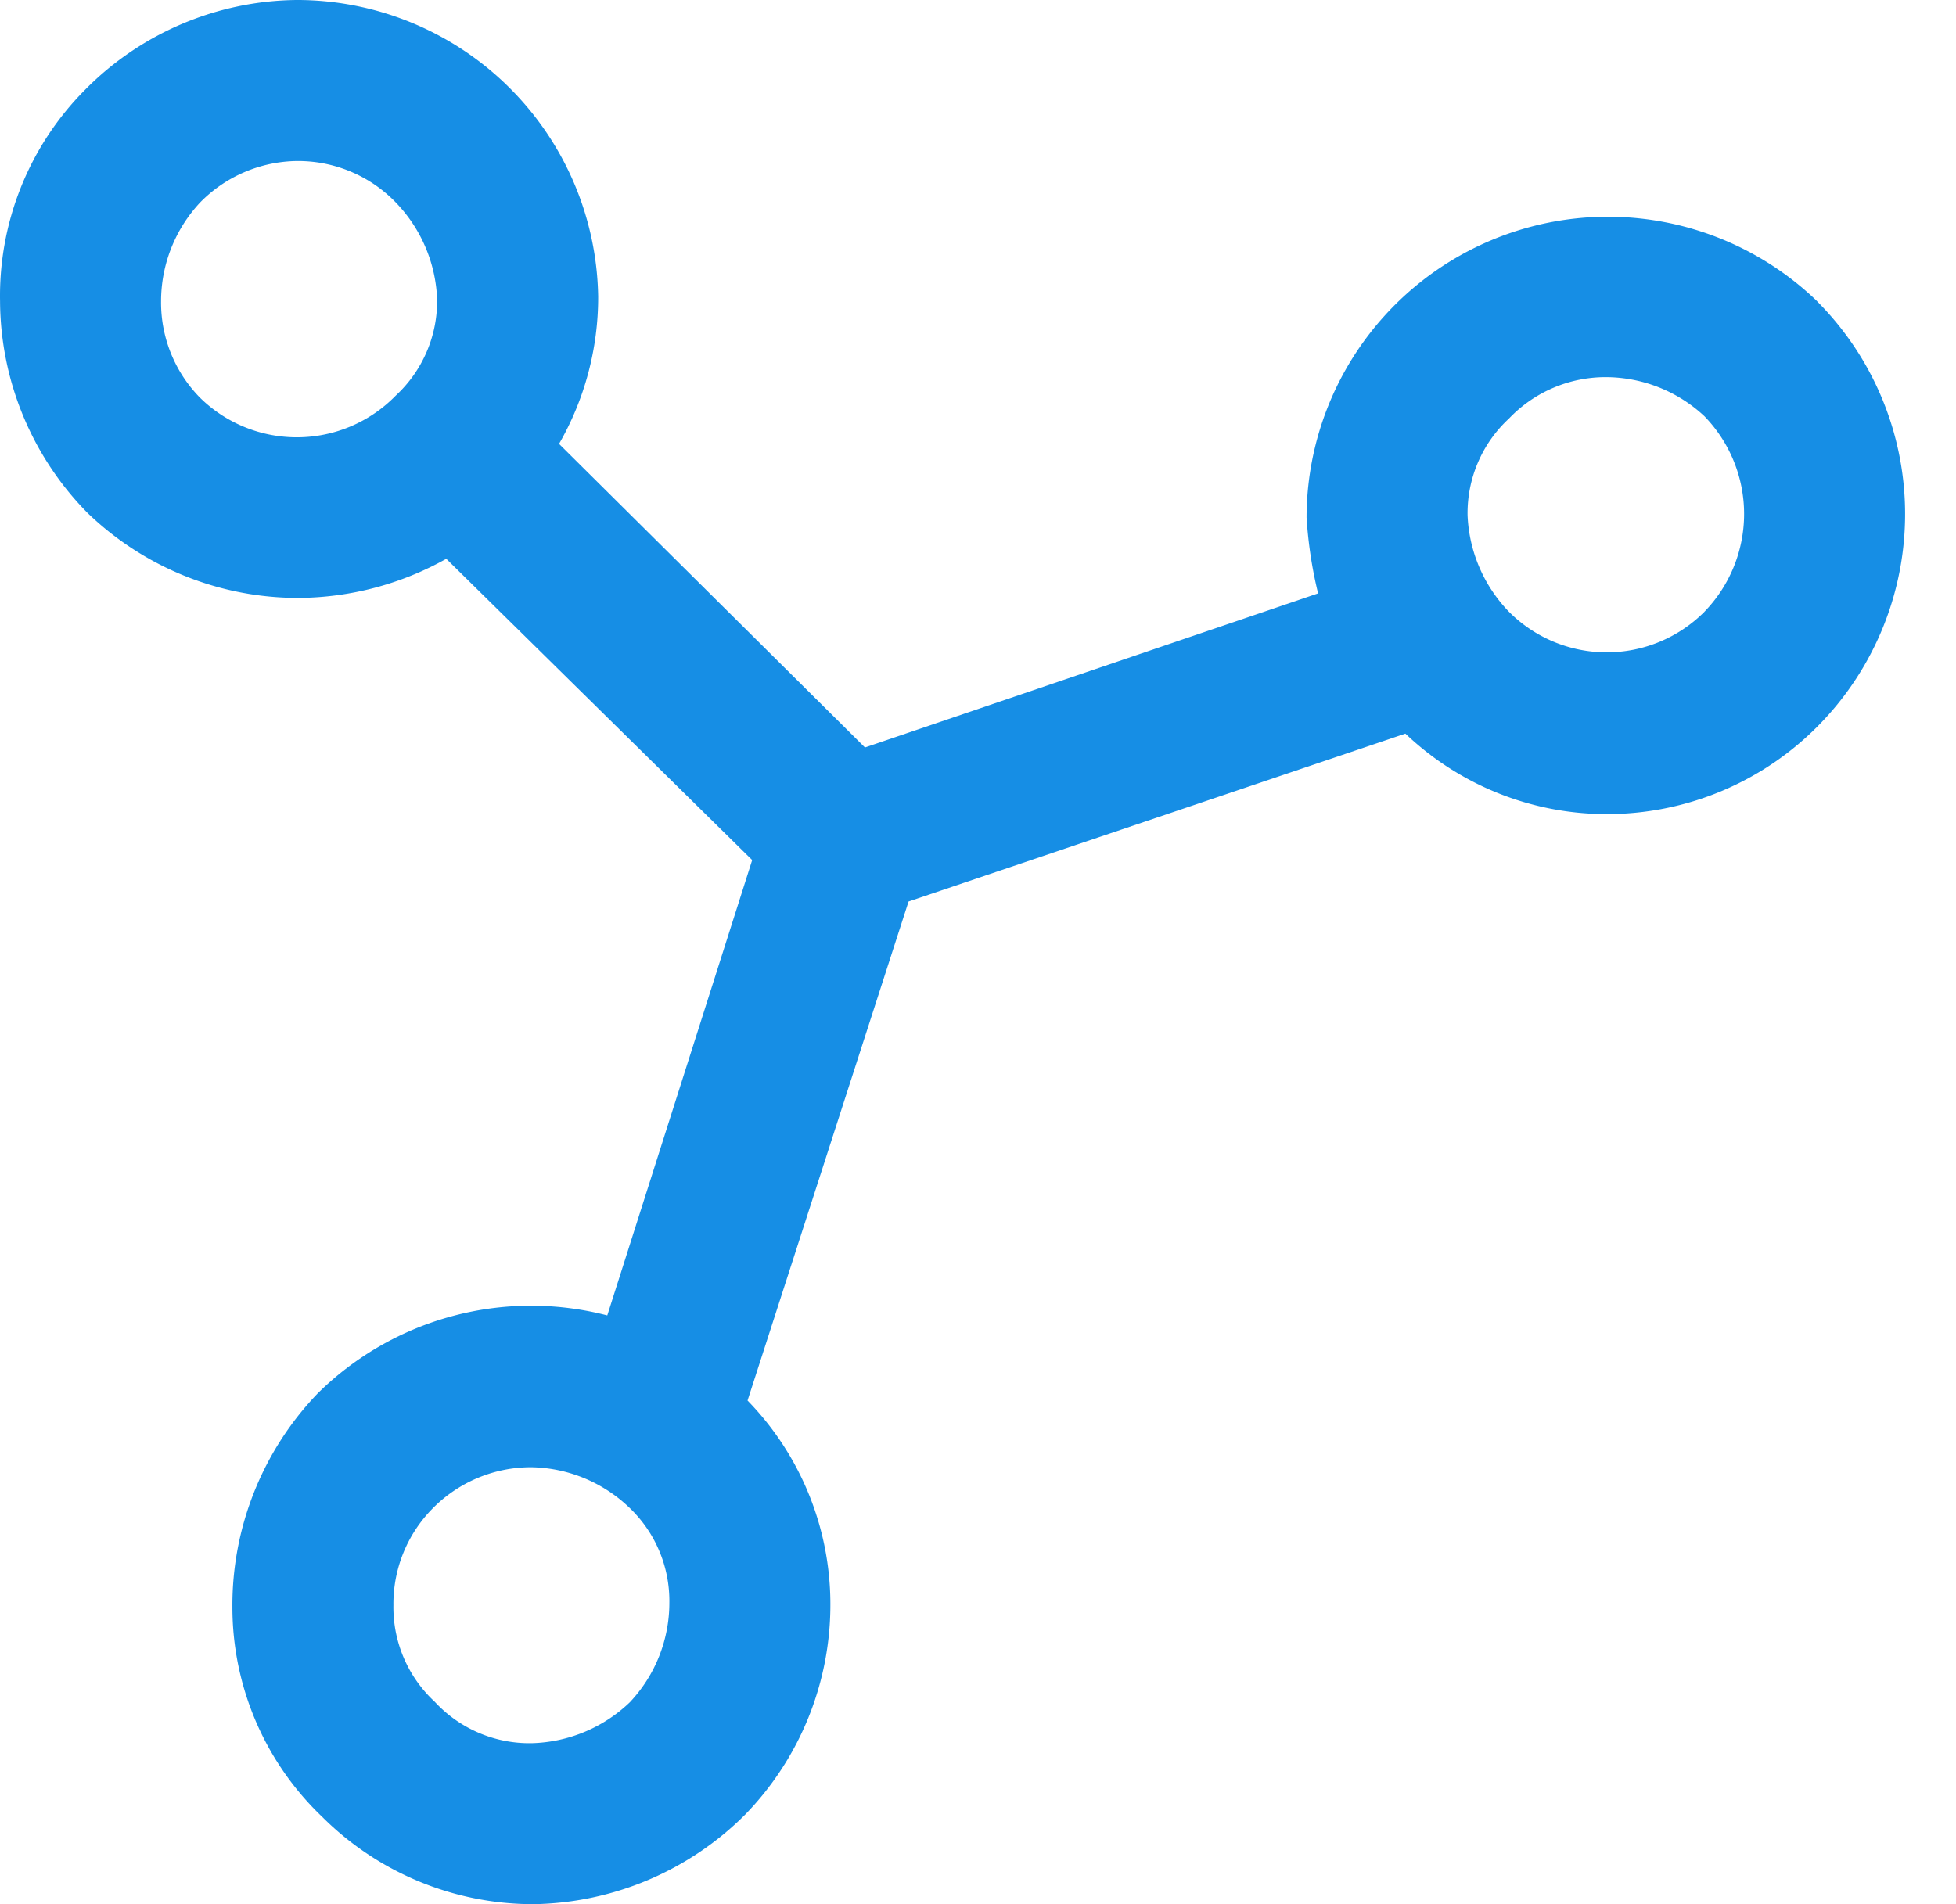 <svg width="38" height="37" viewBox="0 0 38 37" fill="none" xmlns="http://www.w3.org/2000/svg">
  <path d="M35.303 5.854a5.854 5.854 0 00-2.997-1.544 5.854 5.854 0 00-5.946 2.518 5.854 5.854 0 00-.977 3.227c.031.497.105.991.224 1.475l-8.803 2.994-5.943-5.899a5.719 5.719 0 00.76-2.86 5.854 5.854 0 00-1.73-4.066A5.854 5.854 0 005.81 0h-.045a5.854 5.854 0 00-4.111 1.743A5.675 5.675 0 00.001 5.854a5.899 5.899 0 001.698 4.111C2.802 11.029 4.277 11.623 5.81 11.618a5.944 5.944 0 002.86-.76l5.943 5.854-2.815 8.848a5.899 5.899 0 00-3.016.015 5.899 5.899 0 00-2.614 1.504c-1.071 1.117-1.664 2.608-1.653 4.156a5.631 5.631 0 00.455 2.212 5.631 5.631 0 001.288 1.855C7.337 36.38 8.798 36.99 10.323 37h.045a5.944 5.944 0 004.111-1.743c1.069-1.101 1.662-2.577 1.653-4.111a5.675 5.675 0 00-1.609-3.932l3.128-9.697 9.652-3.262c1.049.998 2.44 1.558 3.888 1.564a5.765 5.765 0 002.255-.448 5.764 5.764 0 001.901-1.294 5.854 5.854 0 001.664-4.12c-.008-1.539-.622-3.012-1.709-4.102zM3.889 7.731a2.637 2.637 0 01-.76-1.877 2.815 2.815 0 01.76-1.921 2.681 2.681 0 011.877-.804h.045a2.637 2.637 0 011.877.804 2.86 2.86 0 01.804 1.877 2.502 2.502 0 01-.804 1.877A2.681 2.681 0 015.797 8.497a2.681 2.681 0 01-1.908-.766zM12.245 33.068a2.86 2.86 0 01-1.921.804 2.502 2.502 0 01-1.024-.202 2.502 2.502 0 01-.853-.602 2.502 2.502 0 01-.804-1.877 2.636 2.636 0 01.192-1.014 2.636 2.636 0 01.567-.863 2.68 2.68 0 01.879-.596c.33-.138.684-.209 1.042-.208a2.815 2.815 0 011.877.76c.258.239.464.529.602.853.139.323.207.672.202 1.024a2.815 2.815 0 01-.76 1.921zm20.868-21.181a2.681 2.681 0 01-1.899.789c-.353 0-.702-.07-1.028-.205a2.682 2.682 0 01-.871-.584 2.86 2.86 0 01-.804-1.877 2.502 2.502 0 01.804-1.877 2.592 2.592 0 01.856-.595 2.592 2.592 0 011.021-.21 2.815 2.815 0 011.921.76 2.726 2.726 0 010 3.798z" fill="#168EE5"/>
</svg>
